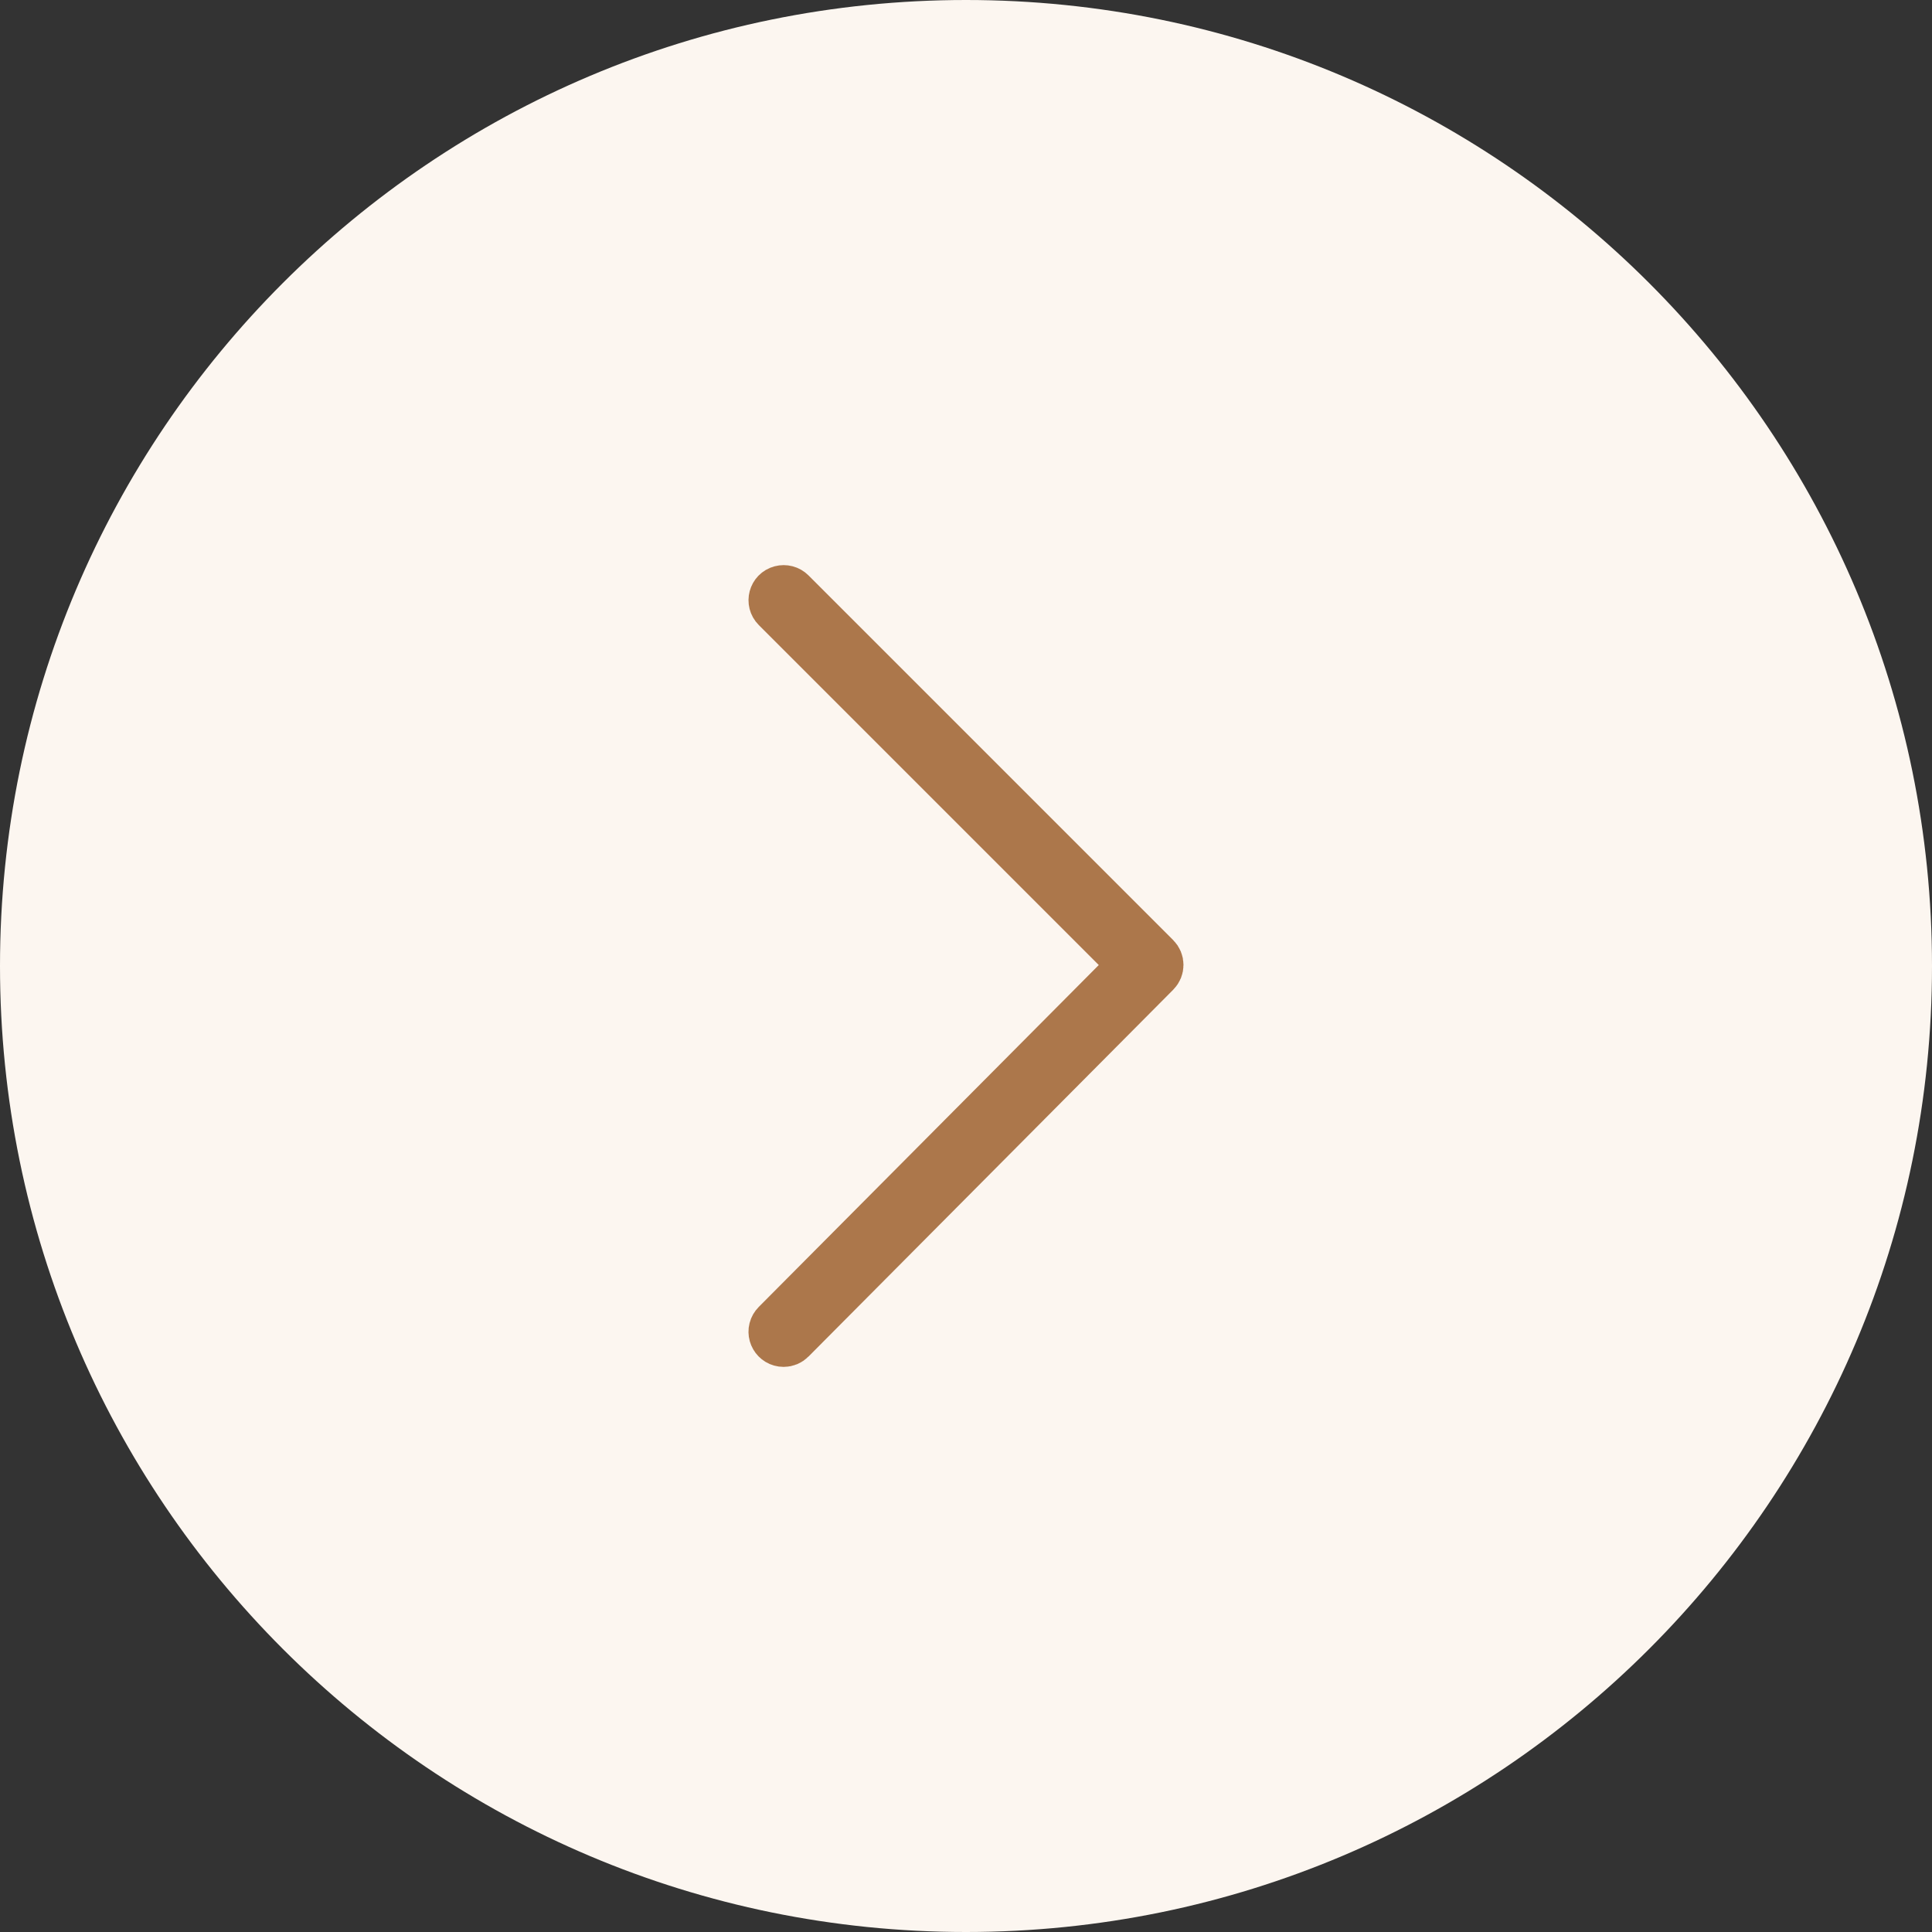 <?xml version="1.0" encoding="UTF-8"?> <svg xmlns="http://www.w3.org/2000/svg" viewBox="0 0 40.00 40.00" data-guides="{&quot;vertical&quot;:[],&quot;horizontal&quot;:[]}"><rect x="0" y="0" width="40.00" height="40.00" fill="#333333" stroke="none"/><path fill-rule="evenodd" fill="#fcf6f0" x="0" y="0" width="100" height="100" rx="20" ry="20" id="tSvg128ee943696" title="Rectangle 2" fill-opacity="1" stroke="none" stroke-opacity="1" d="M0 20C0 8.954 8.954 0 20 0H20C31.045 0 40 8.954 40 20V20C40 31.045 31.045 40 20 40H20C8.954 40 0 31.045 0 20Z"></path><path fill="#ac774b" stroke="#ac774b" fill-opacity="1" stroke-width="1" stroke-opacity="1" fill-rule="evenodd" id="tSvg887cd203c8" title="Path 2" d="M16.224 27.8C16.049 27.8 15.94 27.611 16.027 27.459C16.037 27.442 16.049 27.426 16.063 27.412C18.527 24.934 20.991 22.456 23.455 19.979C20.991 17.515 18.527 15.051 16.064 12.588C15.94 12.464 15.996 12.253 16.165 12.208C16.244 12.187 16.328 12.209 16.385 12.266C18.902 14.783 21.419 17.3 23.936 19.817C24.025 19.906 24.025 20.049 23.936 20.138C21.419 22.67 18.902 25.201 16.385 27.733C16.343 27.776 16.285 27.8 16.224 27.8Z"></path><defs></defs></svg> 